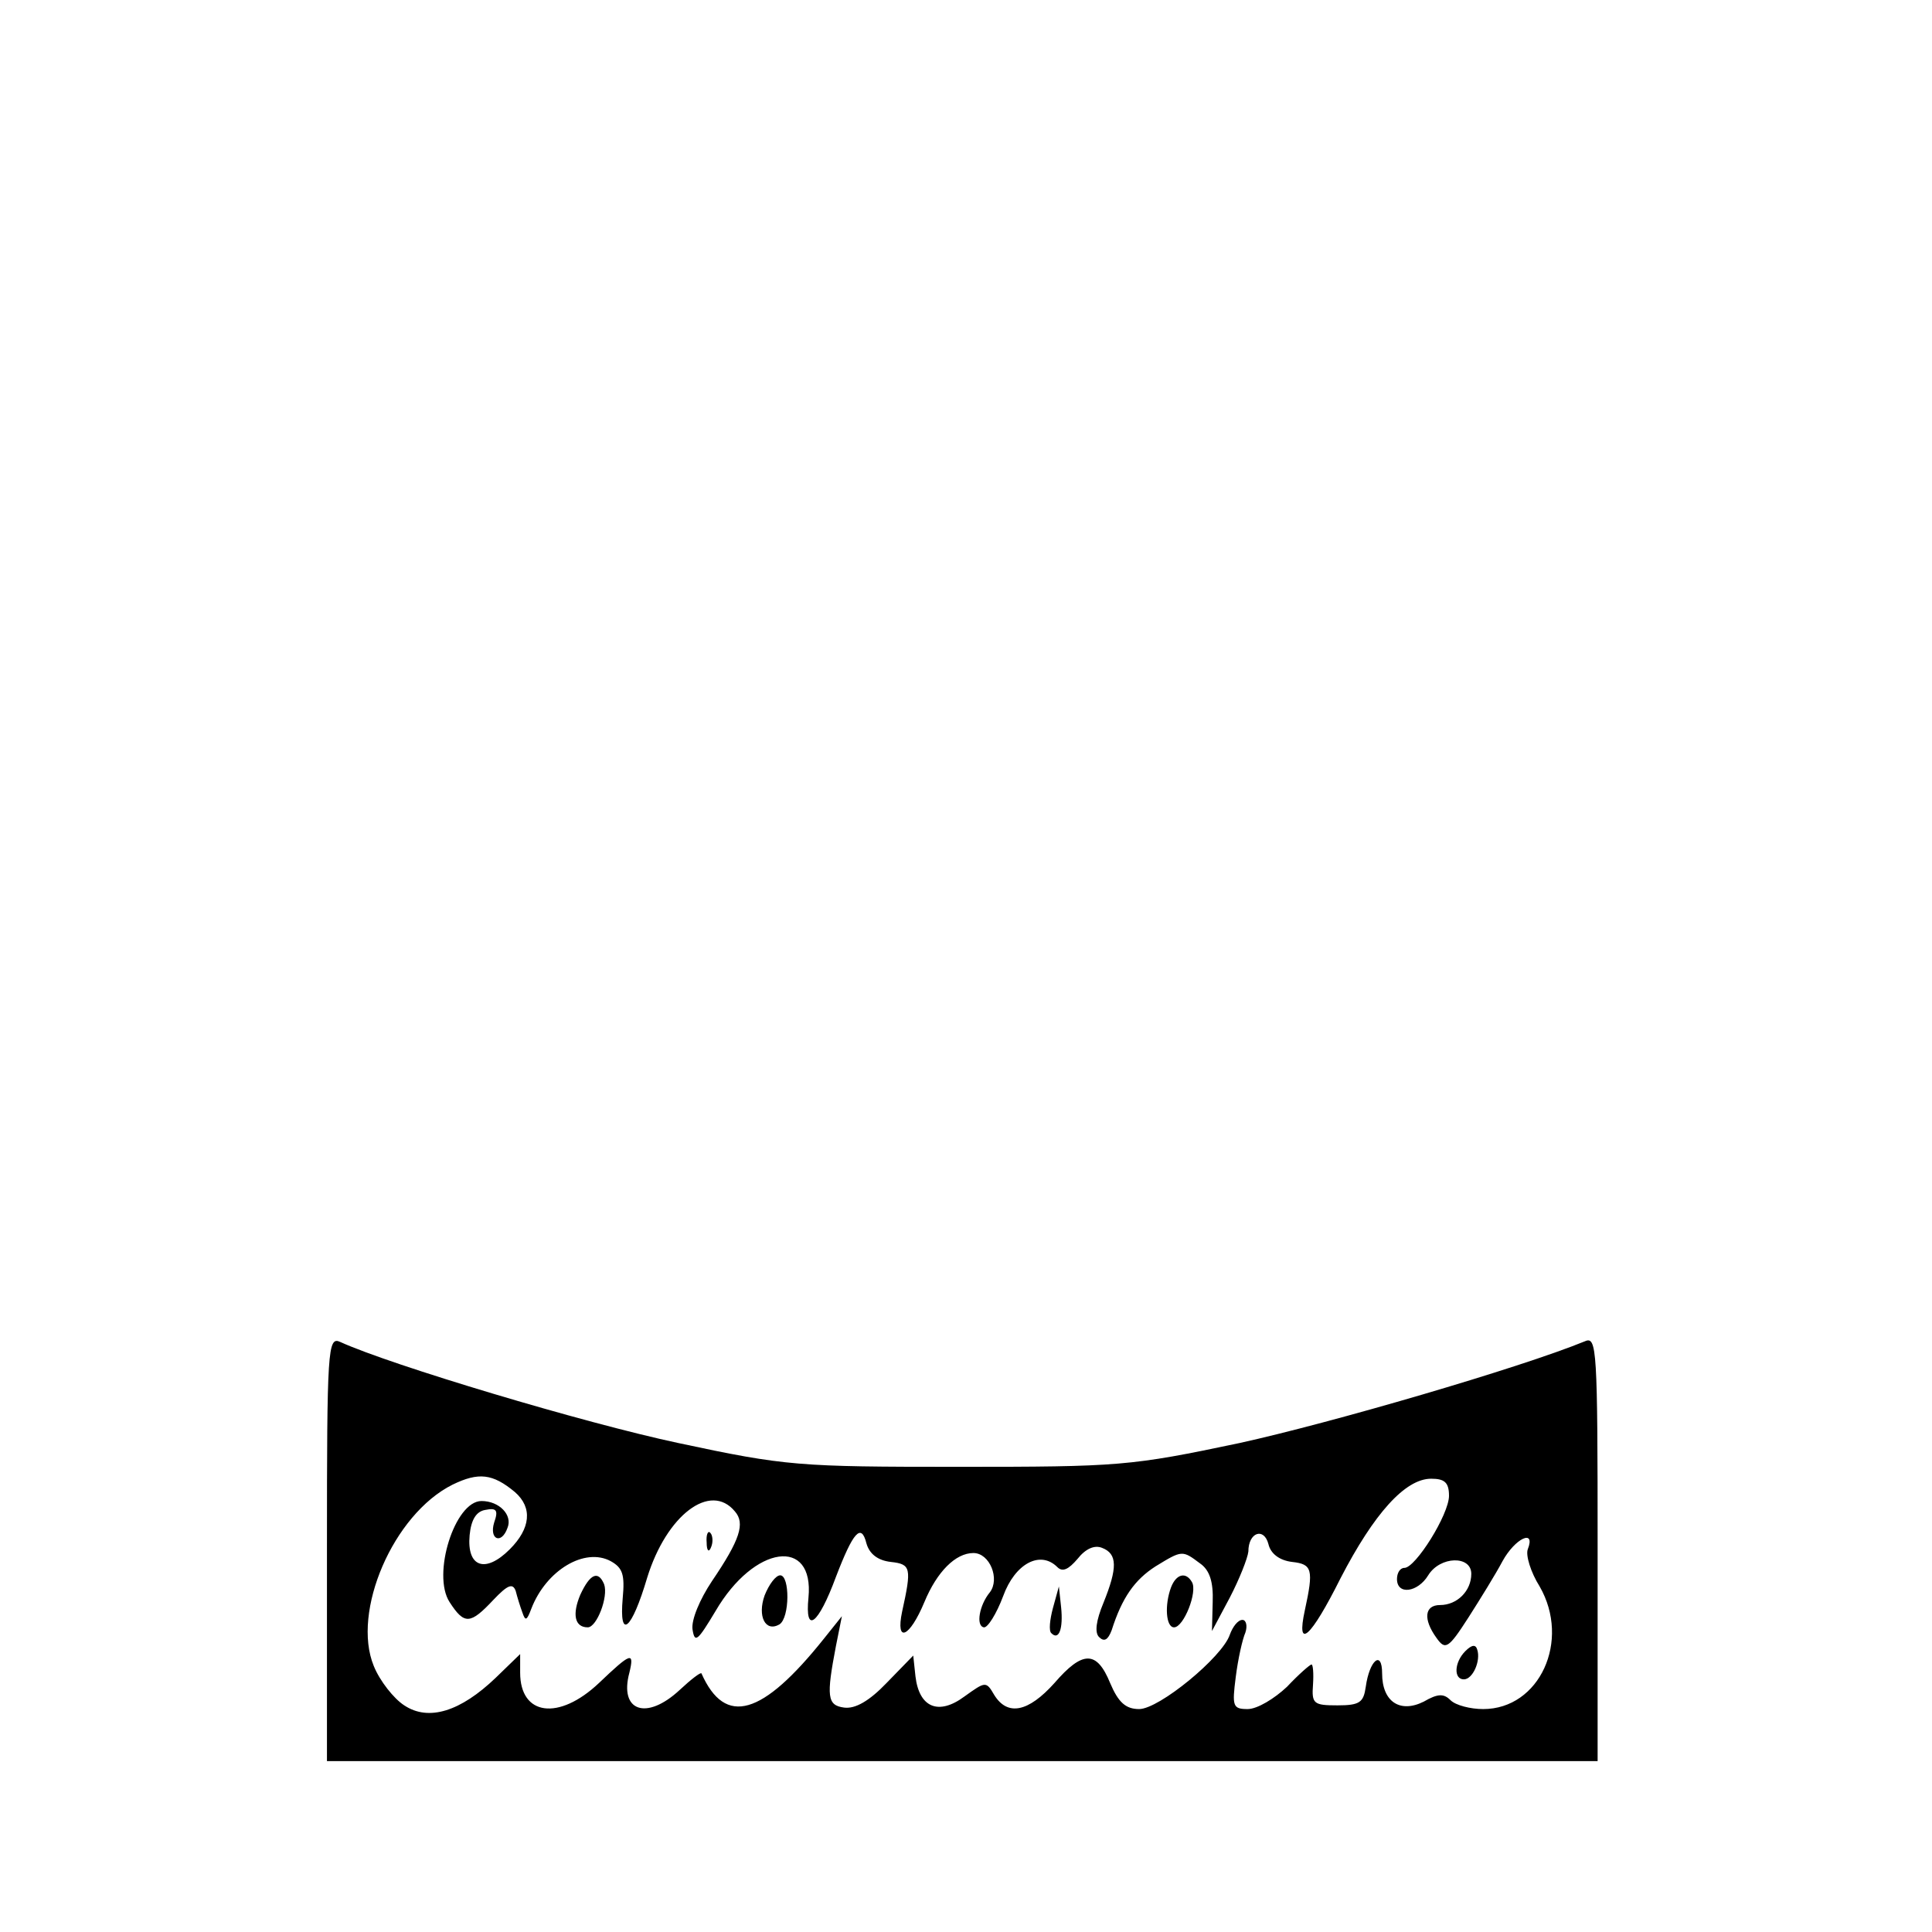 <svg height="260pt" preserveAspectRatio="xMidYMid meet" viewBox="0 0 260 260" width="260pt" xmlns="http://www.w3.org/2000/svg"><g transform="matrix(.1 0 0 -.1 0 260)"><path d="m440 516v-286h855 855v286c0 269-1 286-17 279-88-36-342-110-465-137-147-31-162-32-378-32-215 0-232 1-377 32-127 27-387 105-455 136-17 8-18-9-18-278zm253 76c24-21 21-49-7-77-33-33-58-24-54 19 2 21 9 32 21 34 15 3 18 0 12-17-7-23 10-30 18-7 7 17-11 36-35 36-36 0-67-99-43-136 20-31 28-30 59 3 19 20 26 23 30 12 2-8 6-21 9-29 4-12 6-11 12 5 20 52 72 83 107 64 16-9 19-18 16-50-5-57 12-43 33 28 26 84 85 129 118 89 14-16 7-38-31-94-16-24-28-52-26-65 3-19 7-15 31 25 52 89 133 100 125 18-5-50 13-37 37 28 23 60 34 73 41 45 4-14 15-23 33-25 27-3 28-8 15-67-9-43 10-35 30 13 17 41 42 66 66 66 22 0 36-35 22-53-14-17-19-45-8-47 5-1 17 18 26 42 16 44 50 62 73 39 7-7 15-3 27 11 11 14 23 19 33 15 21-8 21-27 2-74-10-24-12-40-6-46 7-7 12-4 17 9 14 44 31 68 59 86 36 22 36 22 60 4 13-9 18-25 17-52l-1-39 24 45c13 25 24 53 25 62 0 26 21 33 27 10 3-13 15-22 32-24 27-3 29-10 17-65s8-37 48 43c45 87 87 134 122 134 18 0 24-5 24-23 0-25-45-97-60-97-6 0-10-7-10-15 0-22 28-18 42 5 16 26 58 27 58 2 0-23-19-42-42-42-21 0-23-19-5-44 12-17 16-15 43 27 16 25 37 59 46 76 17 31 45 44 34 16-3-8 4-31 16-50 42-73 0-165-76-165-17 0-37 5-44 12-9 9-17 9-36-2-32-16-56 0-56 38 0 32-17 18-22-18-3-21-8-25-38-25-32 0-35 2-33 28 1 15 0 27-2 27s-17-13-33-30c-17-16-40-30-53-30-20 0-21 4-16 43 3 24 9 51 13 60 3 9 1 17-4 17-6 0-13-9-17-20-10-30-95-100-122-100-18 0-28 9-39 35-18 44-37 44-75 0-35-39-63-45-81-16-11 19-12 18-40-2-35-26-61-15-66 27l-3 28-36-37c-23-24-42-35-57-33-23 3-24 15-11 83l8 40-24-30c-83-104-133-119-165-47-1 2-14-8-29-22-45-42-82-29-68 23 7 29 2 27-41-14-54-51-106-44-106 14v25l-33-32c-47-45-90-59-123-37-14 9-33 33-41 53-30 73 26 204 106 244 35 17 54 15 84-10z"/><path d="m951 524c0-11 3-14 6-6 3 7 2 16-1 19-3 4-6-2-5-13z"/><path d="m781 454c-11-26-8-44 10-44 12 0 28 41 22 58-8 19-19 14-32-14z"/><path d="m1029 453c-10-28 1-50 20-39 14 9 14 66 1 66-6 0-15-12-21-27z"/><path d="m1576 464c-9-24-7-54 4-54 13 0 32 48 24 61-8 14-21 11-28-7z"/><path d="m1417 436c-4-15-6-31-2-34 10-10 16 6 13 35l-3 28z"/><path d="m1972 378c-15-15-16-38-2-38 12 0 23 25 18 40-2 7-7 7-16-2z"/></g></svg>